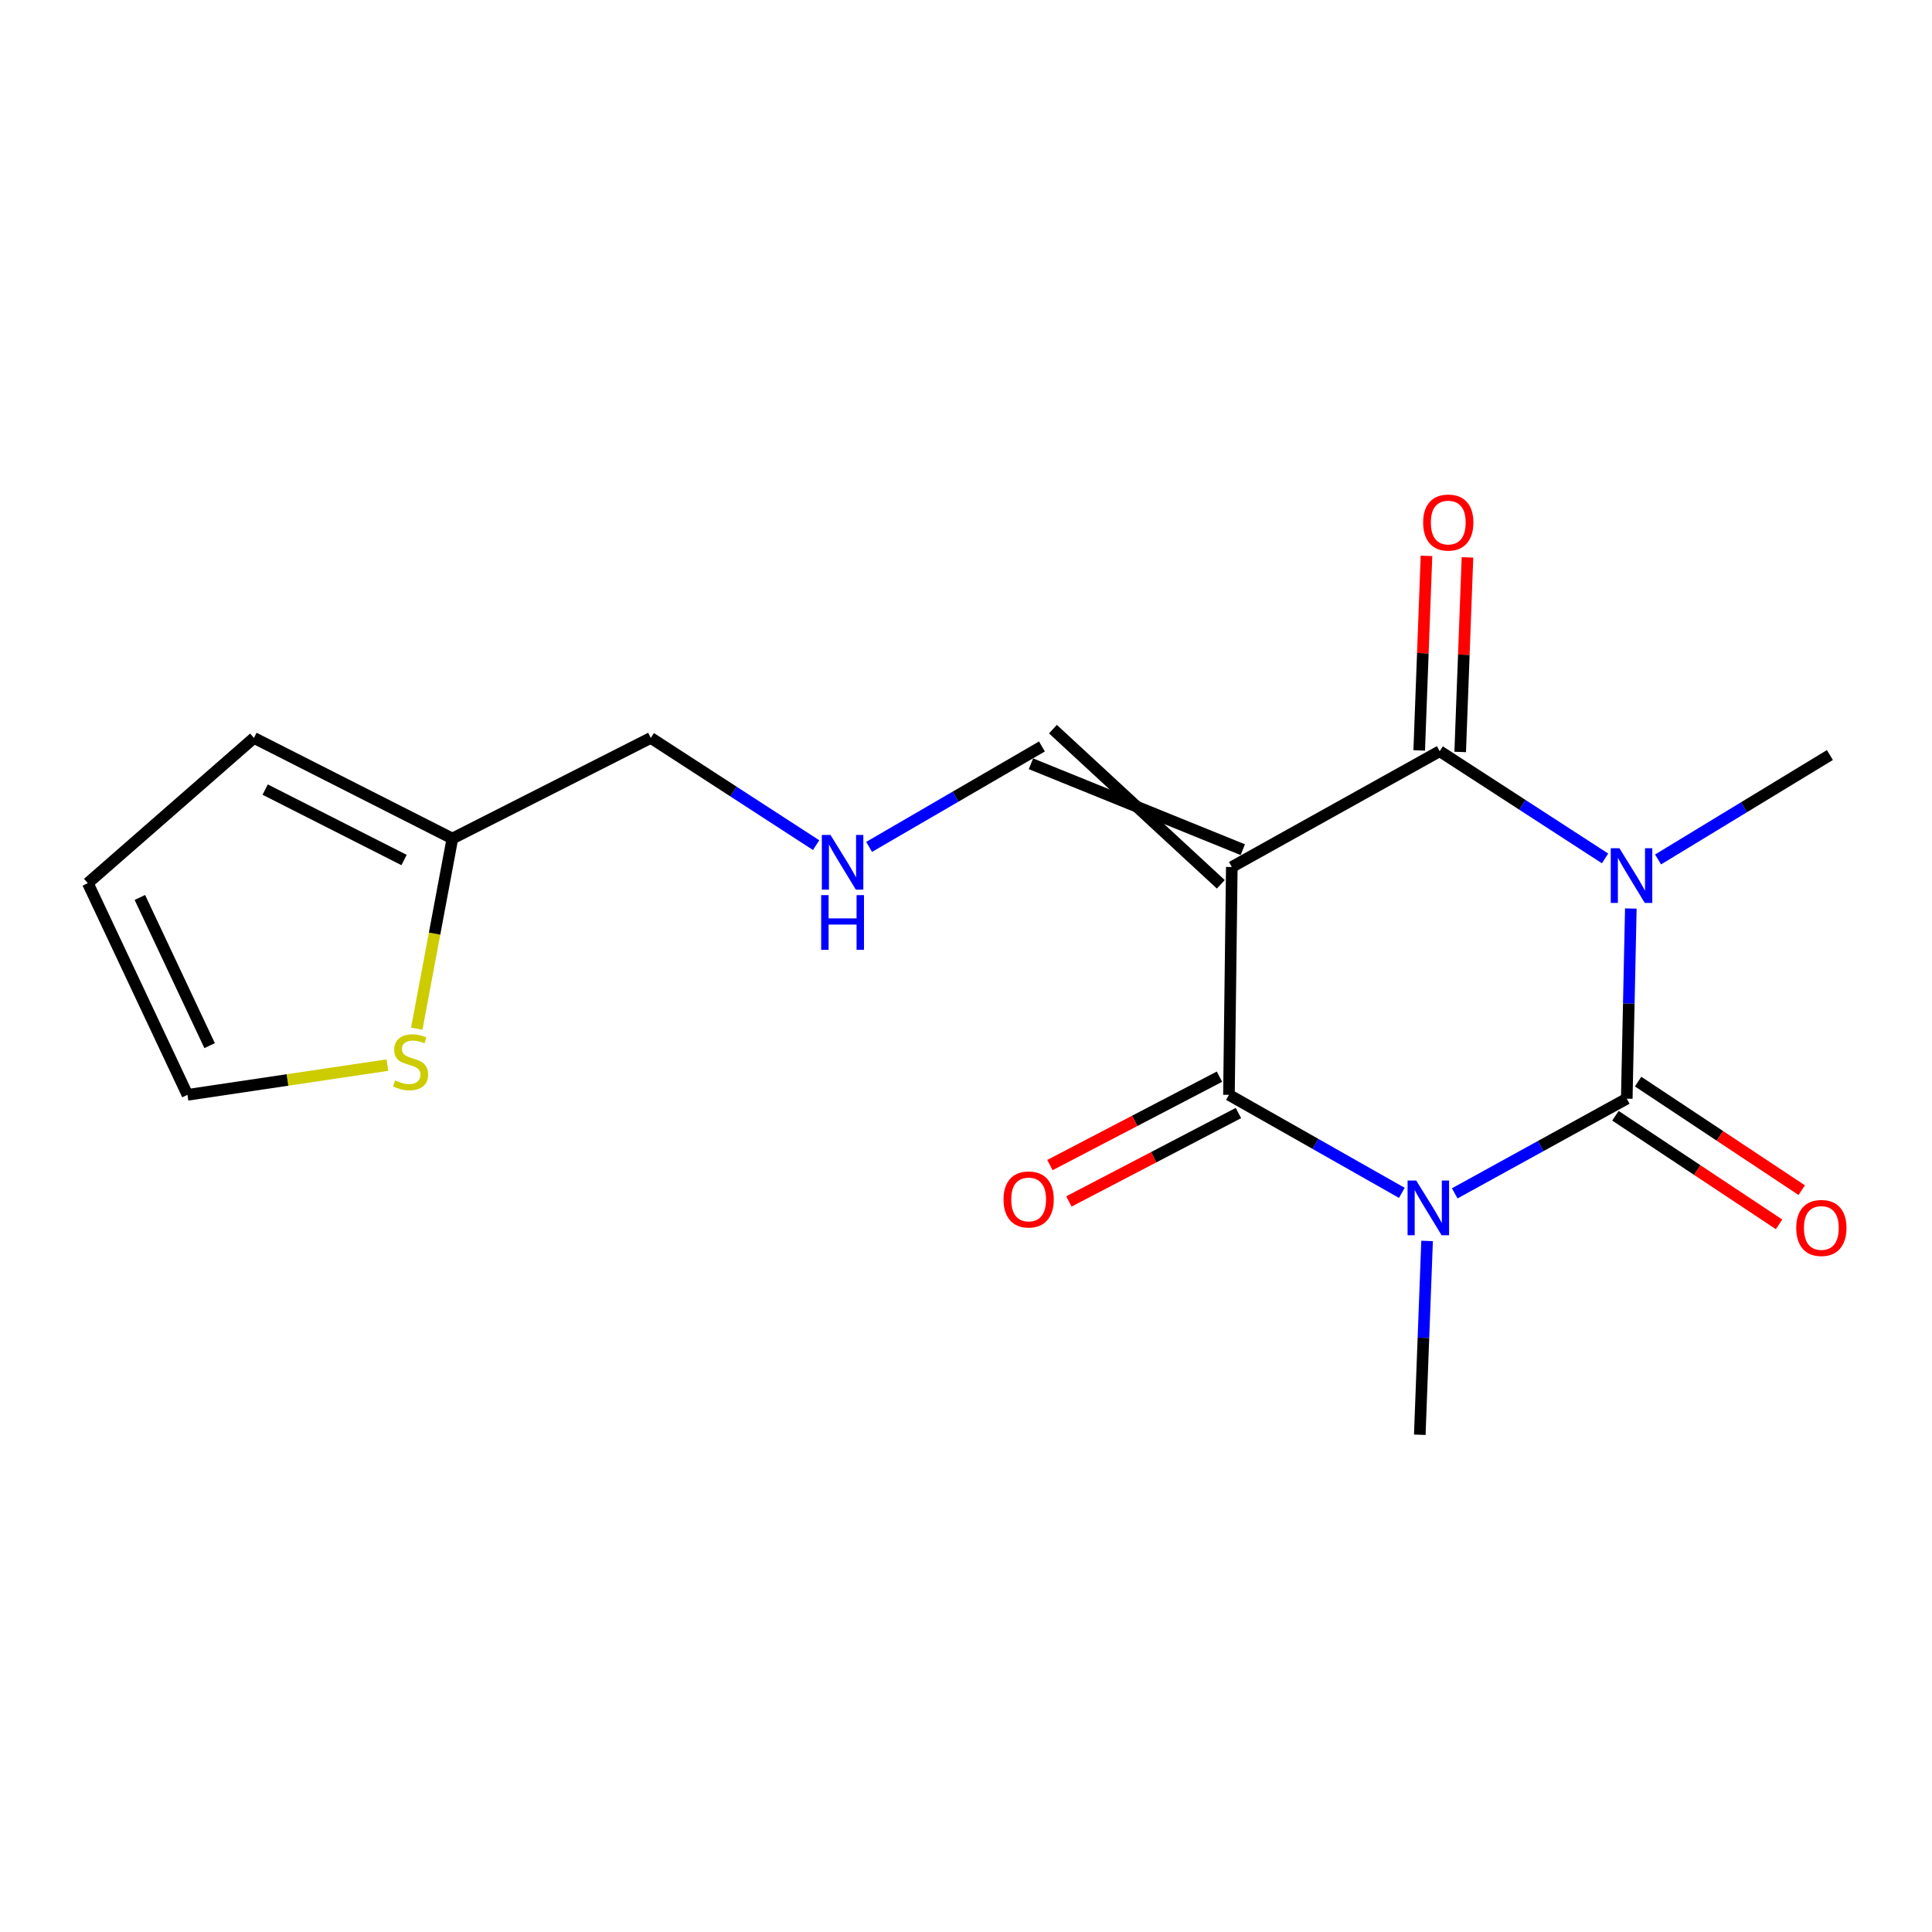 <?xml version='1.0' encoding='iso-8859-1'?>
<svg version='1.1' baseProfile='full'
              xmlns='http://www.w3.org/2000/svg'
                      xmlns:rdkit='http://www.rdkit.org/xml'
                      xmlns:xlink='http://www.w3.org/1999/xlink'
                  xml:space='preserve'
width='1000px' height='1000px' viewBox='0 0 1000 1000'>
<!-- END OF HEADER -->
<rect style='opacity:1.0;fill:#FFFFFF;stroke:none' width='1000' height='1000' x='0' y='0'> </rect>
<path class='bond-1' d='M 844.112,470.248 L 843.061,519.461' style='fill:none;fill-rule:evenodd;stroke:#0000FF;stroke-width:6px;stroke-linecap:butt;stroke-linejoin:miter;stroke-opacity:1' />
<path class='bond-1' d='M 843.061,519.461 L 842.011,568.673' style='fill:none;fill-rule:evenodd;stroke:#000000;stroke-width:6px;stroke-linecap:butt;stroke-linejoin:miter;stroke-opacity:1' />
<path class='bond-4' d='M 830.777,444.319 L 787.981,416.569' style='fill:none;fill-rule:evenodd;stroke:#0000FF;stroke-width:6px;stroke-linecap:butt;stroke-linejoin:miter;stroke-opacity:1' />
<path class='bond-4' d='M 787.981,416.569 L 745.185,388.819' style='fill:none;fill-rule:evenodd;stroke:#000000;stroke-width:6px;stroke-linecap:butt;stroke-linejoin:miter;stroke-opacity:1' />
<path class='bond-15' d='M 858.219,444.848 L 902.685,417.825' style='fill:none;fill-rule:evenodd;stroke:#0000FF;stroke-width:6px;stroke-linecap:butt;stroke-linejoin:miter;stroke-opacity:1' />
<path class='bond-15' d='M 902.685,417.825 L 947.151,390.801' style='fill:none;fill-rule:evenodd;stroke:#000000;stroke-width:6px;stroke-linecap:butt;stroke-linejoin:miter;stroke-opacity:1' />
<path class='bond-0' d='M 752.971,617.676 L 797.491,593.174' style='fill:none;fill-rule:evenodd;stroke:#0000FF;stroke-width:6px;stroke-linecap:butt;stroke-linejoin:miter;stroke-opacity:1' />
<path class='bond-0' d='M 797.491,593.174 L 842.011,568.673' style='fill:none;fill-rule:evenodd;stroke:#000000;stroke-width:6px;stroke-linecap:butt;stroke-linejoin:miter;stroke-opacity:1' />
<path class='bond-3' d='M 725.594,617.429 L 680.849,592.06' style='fill:none;fill-rule:evenodd;stroke:#0000FF;stroke-width:6px;stroke-linecap:butt;stroke-linejoin:miter;stroke-opacity:1' />
<path class='bond-3' d='M 680.849,592.06 L 636.105,566.691' style='fill:none;fill-rule:evenodd;stroke:#000000;stroke-width:6px;stroke-linecap:butt;stroke-linejoin:miter;stroke-opacity:1' />
<path class='bond-16' d='M 738.656,642.298 L 736.766,692.464' style='fill:none;fill-rule:evenodd;stroke:#0000FF;stroke-width:6px;stroke-linecap:butt;stroke-linejoin:miter;stroke-opacity:1' />
<path class='bond-16' d='M 736.766,692.464 L 734.877,742.629' style='fill:none;fill-rule:evenodd;stroke:#000000;stroke-width:6px;stroke-linecap:butt;stroke-linejoin:miter;stroke-opacity:1' />
<path class='bond-6' d='M 836.142,577.517 L 878.49,605.618' style='fill:none;fill-rule:evenodd;stroke:#000000;stroke-width:6px;stroke-linecap:butt;stroke-linejoin:miter;stroke-opacity:1' />
<path class='bond-6' d='M 878.49,605.618 L 920.838,633.72' style='fill:none;fill-rule:evenodd;stroke:#FF0000;stroke-width:6px;stroke-linecap:butt;stroke-linejoin:miter;stroke-opacity:1' />
<path class='bond-6' d='M 847.879,559.829 L 890.227,587.93' style='fill:none;fill-rule:evenodd;stroke:#000000;stroke-width:6px;stroke-linecap:butt;stroke-linejoin:miter;stroke-opacity:1' />
<path class='bond-6' d='M 890.227,587.93 L 932.575,616.031' style='fill:none;fill-rule:evenodd;stroke:#FF0000;stroke-width:6px;stroke-linecap:butt;stroke-linejoin:miter;stroke-opacity:1' />
<path class='bond-2' d='M 637.579,448.755 L 745.185,388.819' style='fill:none;fill-rule:evenodd;stroke:#000000;stroke-width:6px;stroke-linecap:butt;stroke-linejoin:miter;stroke-opacity:1' />
<path class='bond-5' d='M 643.268,439.794 L 533.614,395.327' style='fill:none;fill-rule:evenodd;stroke:#000000;stroke-width:6px;stroke-linecap:butt;stroke-linejoin:miter;stroke-opacity:1' />
<path class='bond-5' d='M 631.89,457.716 L 544.991,377.405' style='fill:none;fill-rule:evenodd;stroke:#000000;stroke-width:6px;stroke-linecap:butt;stroke-linejoin:miter;stroke-opacity:1' />
<path class='bond-18' d='M 637.579,448.755 L 636.105,566.691' style='fill:none;fill-rule:evenodd;stroke:#000000;stroke-width:6px;stroke-linecap:butt;stroke-linejoin:miter;stroke-opacity:1' />
<path class='bond-8' d='M 631.197,557.28 L 587.32,580.159' style='fill:none;fill-rule:evenodd;stroke:#000000;stroke-width:6px;stroke-linecap:butt;stroke-linejoin:miter;stroke-opacity:1' />
<path class='bond-8' d='M 587.32,580.159 L 543.442,603.039' style='fill:none;fill-rule:evenodd;stroke:#FF0000;stroke-width:6px;stroke-linecap:butt;stroke-linejoin:miter;stroke-opacity:1' />
<path class='bond-8' d='M 641.013,576.103 L 597.135,598.983' style='fill:none;fill-rule:evenodd;stroke:#000000;stroke-width:6px;stroke-linecap:butt;stroke-linejoin:miter;stroke-opacity:1' />
<path class='bond-8' d='M 597.135,598.983 L 553.258,621.862' style='fill:none;fill-rule:evenodd;stroke:#FF0000;stroke-width:6px;stroke-linecap:butt;stroke-linejoin:miter;stroke-opacity:1' />
<path class='bond-9' d='M 755.791,389.217 L 757.677,338.862' style='fill:none;fill-rule:evenodd;stroke:#000000;stroke-width:6px;stroke-linecap:butt;stroke-linejoin:miter;stroke-opacity:1' />
<path class='bond-9' d='M 757.677,338.862 L 759.562,288.507' style='fill:none;fill-rule:evenodd;stroke:#FF0000;stroke-width:6px;stroke-linecap:butt;stroke-linejoin:miter;stroke-opacity:1' />
<path class='bond-9' d='M 734.578,388.422 L 736.463,338.068' style='fill:none;fill-rule:evenodd;stroke:#000000;stroke-width:6px;stroke-linecap:butt;stroke-linejoin:miter;stroke-opacity:1' />
<path class='bond-9' d='M 736.463,338.068 L 738.349,287.713' style='fill:none;fill-rule:evenodd;stroke:#FF0000;stroke-width:6px;stroke-linecap:butt;stroke-linejoin:miter;stroke-opacity:1' />
<path class='bond-13' d='M 539.303,386.366 L 494.573,412.359' style='fill:none;fill-rule:evenodd;stroke:#000000;stroke-width:6px;stroke-linecap:butt;stroke-linejoin:miter;stroke-opacity:1' />
<path class='bond-13' d='M 494.573,412.359 L 449.843,438.351' style='fill:none;fill-rule:evenodd;stroke:#0000FF;stroke-width:6px;stroke-linecap:butt;stroke-linejoin:miter;stroke-opacity:1' />
<path class='bond-7' d='M 215.718,532.451 L 224.936,483.238' style='fill:none;fill-rule:evenodd;stroke:#CCCC00;stroke-width:6px;stroke-linecap:butt;stroke-linejoin:miter;stroke-opacity:1' />
<path class='bond-7' d='M 224.936,483.238 L 234.153,434.025' style='fill:none;fill-rule:evenodd;stroke:#000000;stroke-width:6px;stroke-linecap:butt;stroke-linejoin:miter;stroke-opacity:1' />
<path class='bond-11' d='M 200.524,551.293 L 148.776,558.992' style='fill:none;fill-rule:evenodd;stroke:#CCCC00;stroke-width:6px;stroke-linecap:butt;stroke-linejoin:miter;stroke-opacity:1' />
<path class='bond-11' d='M 148.776,558.992 L 97.028,566.691' style='fill:none;fill-rule:evenodd;stroke:#000000;stroke-width:6px;stroke-linecap:butt;stroke-linejoin:miter;stroke-opacity:1' />
<path class='bond-10' d='M 234.153,434.025 L 336.841,381.944' style='fill:none;fill-rule:evenodd;stroke:#000000;stroke-width:6px;stroke-linecap:butt;stroke-linejoin:miter;stroke-opacity:1' />
<path class='bond-12' d='M 234.153,434.025 L 131.442,381.944' style='fill:none;fill-rule:evenodd;stroke:#000000;stroke-width:6px;stroke-linecap:butt;stroke-linejoin:miter;stroke-opacity:1' />
<path class='bond-12' d='M 209.146,445.146 L 137.248,408.689' style='fill:none;fill-rule:evenodd;stroke:#000000;stroke-width:6px;stroke-linecap:butt;stroke-linejoin:miter;stroke-opacity:1' />
<path class='bond-19' d='M 97.028,566.691 L 45.455,457.128' style='fill:none;fill-rule:evenodd;stroke:#000000;stroke-width:6px;stroke-linecap:butt;stroke-linejoin:miter;stroke-opacity:1' />
<path class='bond-19' d='M 108.499,541.216 L 72.398,464.522' style='fill:none;fill-rule:evenodd;stroke:#000000;stroke-width:6px;stroke-linecap:butt;stroke-linejoin:miter;stroke-opacity:1' />
<path class='bond-14' d='M 131.442,381.944 L 45.455,457.128' style='fill:none;fill-rule:evenodd;stroke:#000000;stroke-width:6px;stroke-linecap:butt;stroke-linejoin:miter;stroke-opacity:1' />
<path class='bond-17' d='M 422.422,437.442 L 379.631,409.693' style='fill:none;fill-rule:evenodd;stroke:#0000FF;stroke-width:6px;stroke-linecap:butt;stroke-linejoin:miter;stroke-opacity:1' />
<path class='bond-17' d='M 379.631,409.693 L 336.841,381.944' style='fill:none;fill-rule:evenodd;stroke:#000000;stroke-width:6px;stroke-linecap:butt;stroke-linejoin:miter;stroke-opacity:1' />
<path  class='atom-0' d='M 838.215 439.041
L 847.495 454.041
Q 848.415 455.521, 849.895 458.201
Q 851.375 460.881, 851.455 461.041
L 851.455 439.041
L 855.215 439.041
L 855.215 467.361
L 851.335 467.361
L 841.375 450.961
Q 840.215 449.041, 838.975 446.841
Q 837.775 444.641, 837.415 443.961
L 837.415 467.361
L 833.735 467.361
L 833.735 439.041
L 838.215 439.041
' fill='#0000FF'/>
<path  class='atom-1' d='M 733.04 611.04
L 742.32 626.04
Q 743.24 627.52, 744.72 630.2
Q 746.2 632.88, 746.28 633.04
L 746.28 611.04
L 750.04 611.04
L 750.04 639.36
L 746.16 639.36
L 736.2 622.96
Q 735.04 621.04, 733.8 618.84
Q 732.6 616.64, 732.24 615.96
L 732.24 639.36
L 728.56 639.36
L 728.56 611.04
L 733.04 611.04
' fill='#0000FF'/>
<path  class='atom-7' d='M 929.729 635.588
Q 929.729 628.788, 933.089 624.988
Q 936.449 621.188, 942.729 621.188
Q 949.009 621.188, 952.369 624.988
Q 955.729 628.788, 955.729 635.588
Q 955.729 642.468, 952.329 646.388
Q 948.929 650.268, 942.729 650.268
Q 936.489 650.268, 933.089 646.388
Q 929.729 642.508, 929.729 635.588
M 942.729 647.068
Q 947.049 647.068, 949.369 644.188
Q 951.729 641.268, 951.729 635.588
Q 951.729 630.028, 949.369 627.228
Q 947.049 624.388, 942.729 624.388
Q 938.409 624.388, 936.049 627.188
Q 933.729 629.988, 933.729 635.588
Q 933.729 641.308, 936.049 644.188
Q 938.409 647.068, 942.729 647.068
' fill='#FF0000'/>
<path  class='atom-8' d='M 204.524 559.228
Q 204.844 559.348, 206.164 559.908
Q 207.484 560.468, 208.924 560.828
Q 210.404 561.148, 211.844 561.148
Q 214.524 561.148, 216.084 559.868
Q 217.644 558.548, 217.644 556.268
Q 217.644 554.708, 216.844 553.748
Q 216.084 552.788, 214.884 552.268
Q 213.684 551.748, 211.684 551.148
Q 209.164 550.388, 207.644 549.668
Q 206.164 548.948, 205.084 547.428
Q 204.044 545.908, 204.044 543.348
Q 204.044 539.788, 206.444 537.588
Q 208.884 535.388, 213.684 535.388
Q 216.964 535.388, 220.684 536.948
L 219.764 540.028
Q 216.364 538.628, 213.804 538.628
Q 211.044 538.628, 209.524 539.788
Q 208.004 540.908, 208.044 542.868
Q 208.044 544.388, 208.804 545.308
Q 209.604 546.228, 210.724 546.748
Q 211.884 547.268, 213.804 547.868
Q 216.364 548.668, 217.884 549.468
Q 219.404 550.268, 220.484 551.908
Q 221.604 553.508, 221.604 556.268
Q 221.604 560.188, 218.964 562.308
Q 216.364 564.388, 212.004 564.388
Q 209.484 564.388, 207.564 563.828
Q 205.684 563.308, 203.444 562.388
L 204.524 559.228
' fill='#CCCC00'/>
<path  class='atom-9' d='M 519.427 620.834
Q 519.427 614.034, 522.787 610.234
Q 526.147 606.434, 532.427 606.434
Q 538.707 606.434, 542.067 610.234
Q 545.427 614.034, 545.427 620.834
Q 545.427 627.714, 542.027 631.634
Q 538.627 635.514, 532.427 635.514
Q 526.187 635.514, 522.787 631.634
Q 519.427 627.754, 519.427 620.834
M 532.427 632.314
Q 536.747 632.314, 539.067 629.434
Q 541.427 626.514, 541.427 620.834
Q 541.427 615.274, 539.067 612.474
Q 536.747 609.634, 532.427 609.634
Q 528.107 609.634, 525.747 612.434
Q 523.427 615.234, 523.427 620.834
Q 523.427 626.554, 525.747 629.434
Q 528.107 632.314, 532.427 632.314
' fill='#FF0000'/>
<path  class='atom-10' d='M 736.619 270.467
Q 736.619 263.667, 739.979 259.867
Q 743.339 256.067, 749.619 256.067
Q 755.899 256.067, 759.259 259.867
Q 762.619 263.667, 762.619 270.467
Q 762.619 277.347, 759.219 281.267
Q 755.819 285.147, 749.619 285.147
Q 743.379 285.147, 739.979 281.267
Q 736.619 277.387, 736.619 270.467
M 749.619 281.947
Q 753.939 281.947, 756.259 279.067
Q 758.619 276.147, 758.619 270.467
Q 758.619 264.907, 756.259 262.107
Q 753.939 259.267, 749.619 259.267
Q 745.299 259.267, 742.939 262.067
Q 740.619 264.867, 740.619 270.467
Q 740.619 276.187, 742.939 279.067
Q 745.299 281.947, 749.619 281.947
' fill='#FF0000'/>
<path  class='atom-14' d='M 429.86 432.165
L 439.14 447.165
Q 440.06 448.645, 441.54 451.325
Q 443.02 454.005, 443.1 454.165
L 443.1 432.165
L 446.86 432.165
L 446.86 460.485
L 442.98 460.485
L 433.02 444.085
Q 431.86 442.165, 430.62 439.965
Q 429.42 437.765, 429.06 437.085
L 429.06 460.485
L 425.38 460.485
L 425.38 432.165
L 429.86 432.165
' fill='#0000FF'/>
<path  class='atom-14' d='M 425.04 463.317
L 428.88 463.317
L 428.88 475.357
L 443.36 475.357
L 443.36 463.317
L 447.2 463.317
L 447.2 491.637
L 443.36 491.637
L 443.36 478.557
L 428.88 478.557
L 428.88 491.637
L 425.04 491.637
L 425.04 463.317
' fill='#0000FF'/>
</svg>

